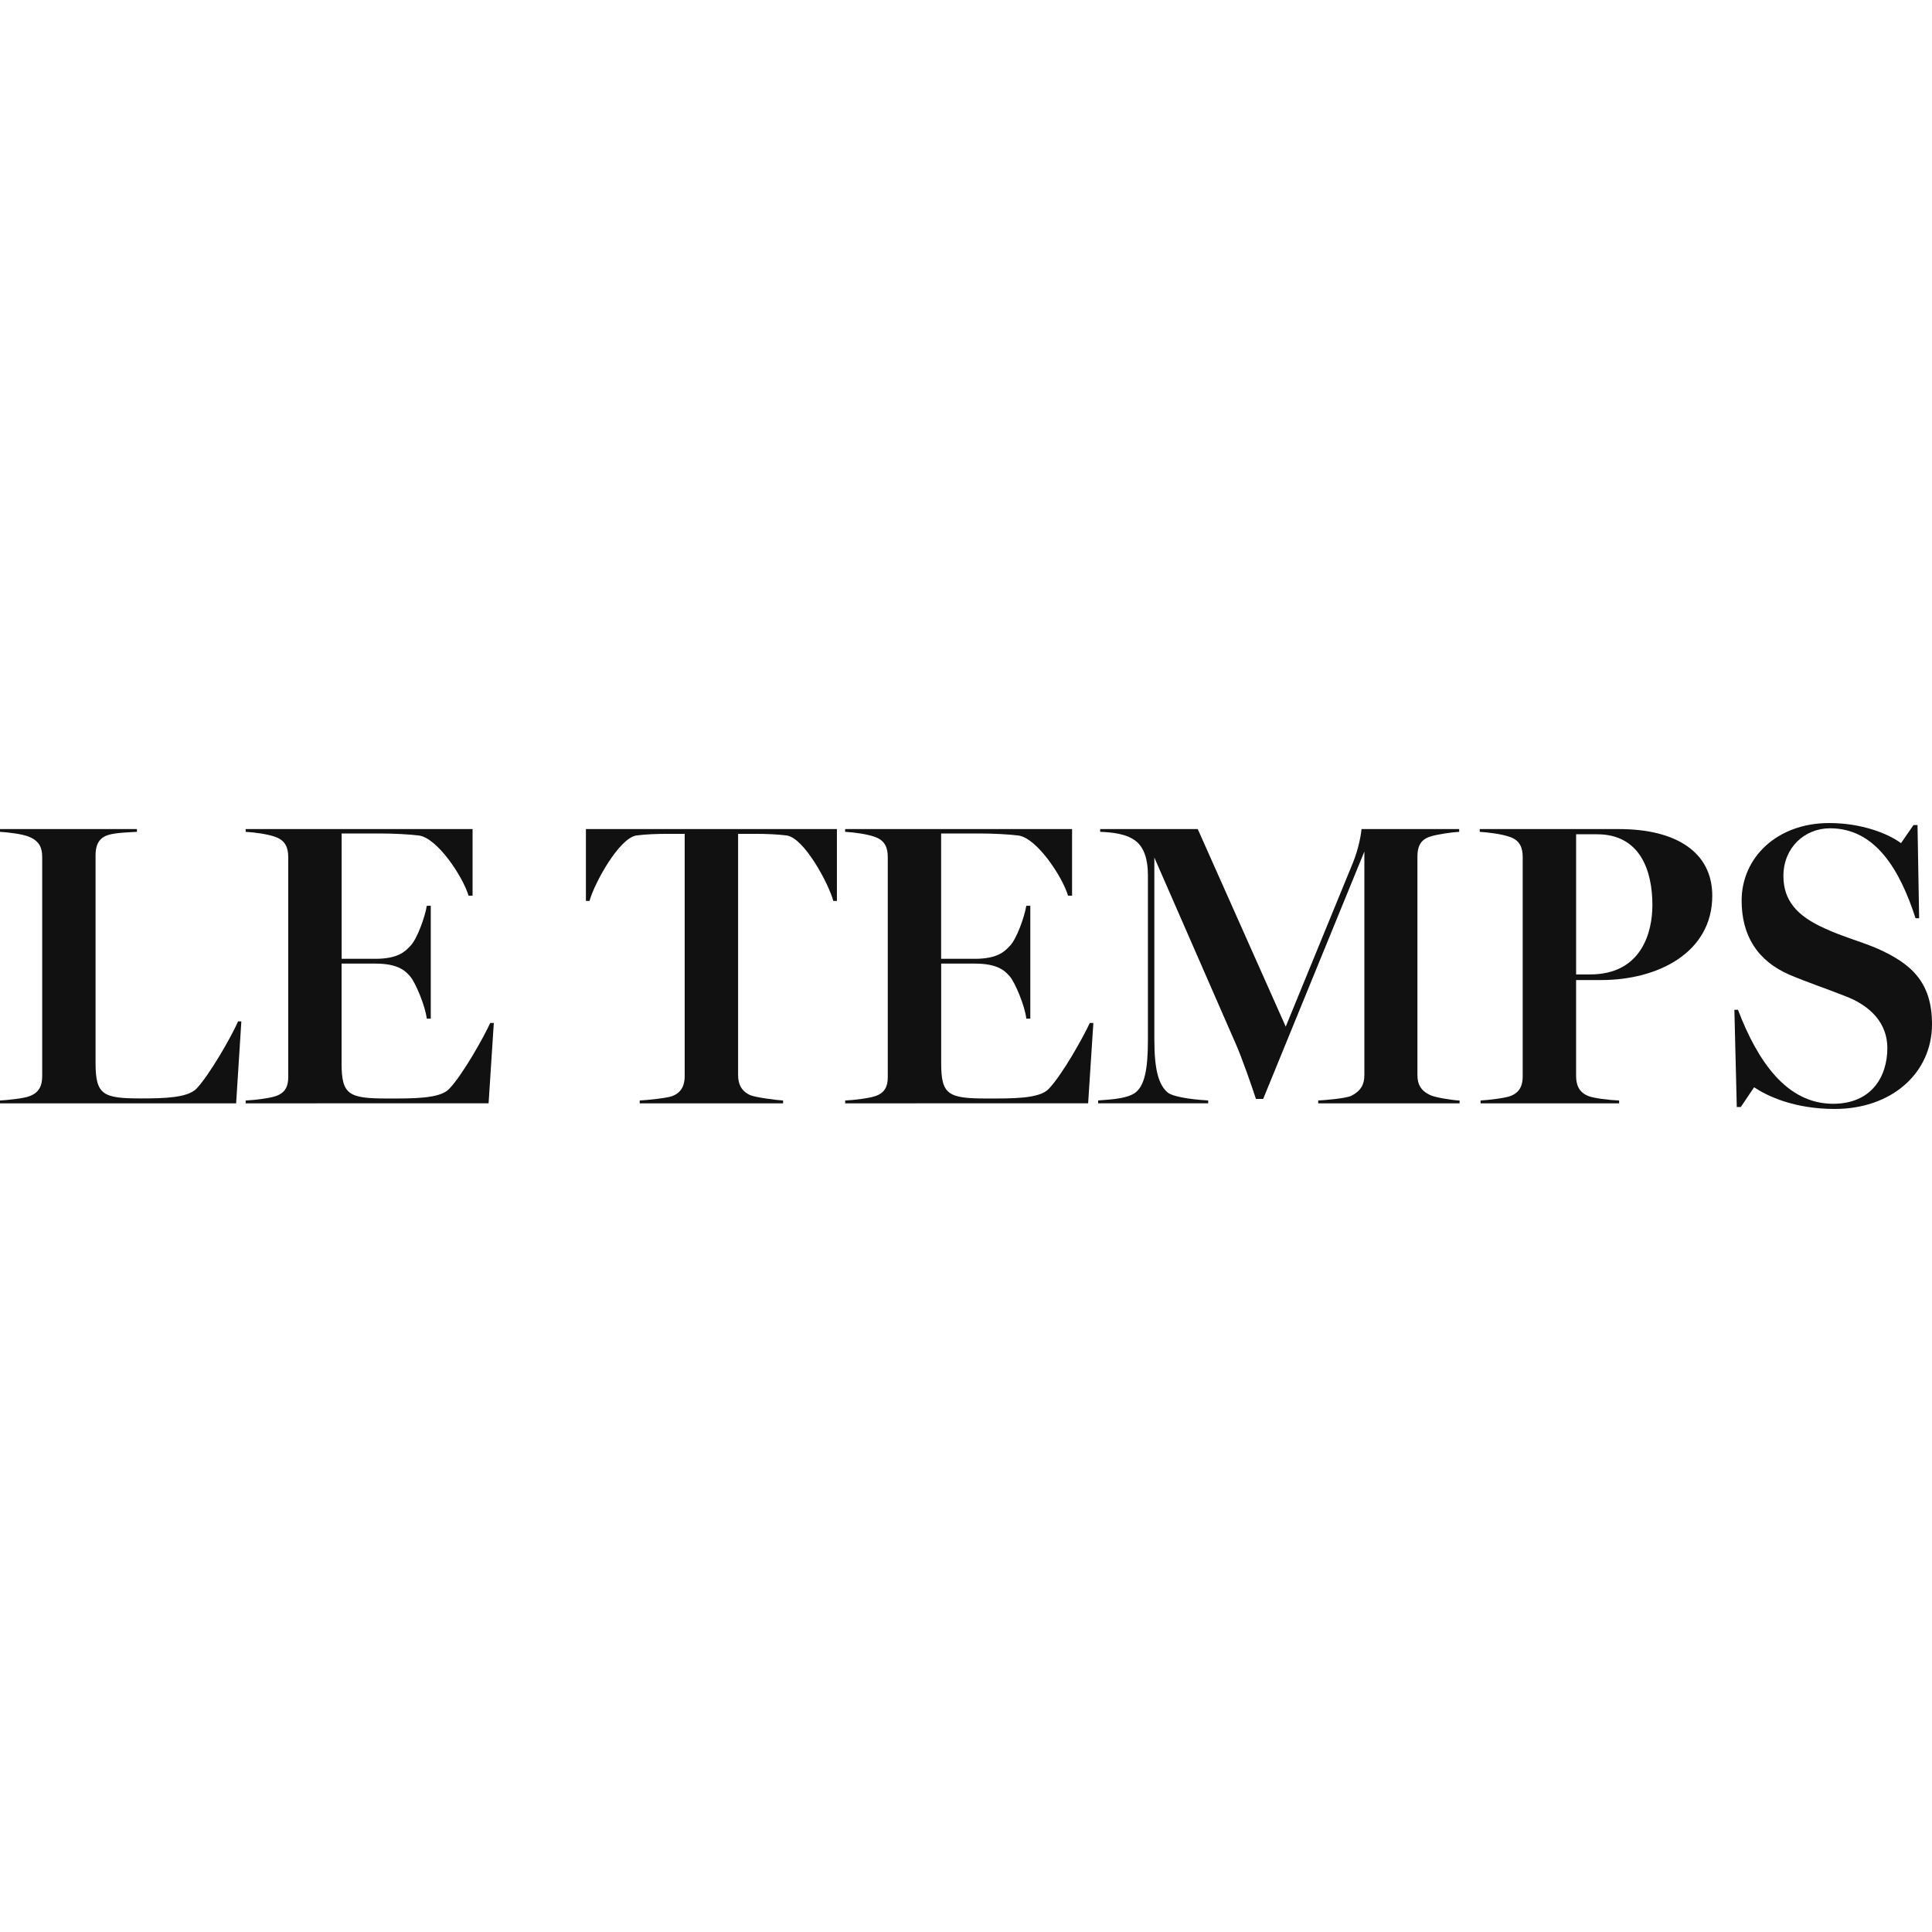 <svg clip-rule="evenodd" fill-rule="evenodd" stroke-linejoin="round" stroke-miterlimit="1.414" viewBox="0 0 150 150" xmlns="http://www.w3.org/2000/svg"><g fill="#111" fill-rule="nonzero"><path d="m18.738 79.302-.405 6.361h-18.333v-.22c.533-.03 1.872-.157 2.308-.342.748-.283.968-.841.968-1.53v-17.022c0-.685-.186-1.218-.968-1.56-.562-.25-1.746-.372-2.308-.405v-.215h10.631v.215c-.562.033-1.682.063-2.244.249-.779.249-.968.875-.968 1.56v16.118c0 2.494.562 2.772 3.521 2.772 1.903 0 3.618-.063 4.303-.748.968-.997 2.714-4.019 3.242-5.237z"/><path d="m19.073 85.663v-.22c.718-.03 1.902-.186 2.337-.342.749-.25.968-.778.968-1.466v-17.086c0-.685-.19-1.277-.968-1.56-.562-.22-1.652-.372-2.337-.405v-.215h17.618v5.173h-.313c-.406-1.402-2.4-4.489-3.867-4.675-.749-.092-1.966-.155-2.93-.155h-3.056v9.73h2.617c1.75 0 2.307-.563 2.684-.968.562-.528 1.183-2.338 1.31-3.15h.309v8.763h-.313c-.097-.933-.875-2.836-1.311-3.306-.405-.468-.997-.967-2.684-.967h-2.617v7.73c0 2.436.529 2.744 3.526 2.744 1.961 0 4.049.03 4.802-.719 1.091-1.124 2.744-4.116 3.212-5.144h.279l-.405 6.235z"/><path d="m64.978 69.947h-.279c-.376-1.374-2.274-4.895-3.618-5.081-.719-.092-1.624-.127-2.401-.127h-1.374v18.739c0 .685.249 1.247.968 1.56.372.156 1.966.375 2.524.405v.22h-11.131v-.22c.563-.03 2.123-.186 2.524-.342.748-.283.968-.875.968-1.56v-18.802h-1.34c-.719 0-1.716.03-2.401.127-1.34.186-3.276 3.707-3.648 5.081h-.28v-5.579h19.487v5.579"/><path d="m65.621 85.663v-.22c.718-.03 1.902-.186 2.341-.342.749-.25.964-.778.964-1.466v-17.086c0-.685-.186-1.277-.968-1.56-.562-.22-1.653-.372-2.342-.405v-.215h17.619v5.173h-.313c-.405-1.402-2.401-4.489-3.868-4.675-.747-.092-1.965-.155-2.929-.155h-3.056v9.73h2.617c1.75 0 2.307-.563 2.684-.968.562-.528 1.183-2.338 1.311-3.15h.312v8.763h-.312c-.093-.933-.871-2.836-1.306-3.306-.406-.468-.999-.967-2.685-.967h-2.617v7.73c0 2.436.528 2.744 3.521 2.744 1.967 0 4.053.03 4.802-.719 1.09-1.124 2.743-4.116 3.213-5.144h.279l-.406 6.235z"/><path d="m113.319 85.663h-10.974v-.22c.527-.03 2.151-.157 2.587-.372.719-.371.997-.875.997-1.589v-17.368l-7.857 19.207h-.562c-.313-.968-1.091-3.213-1.59-4.332l-6.297-14.407v14.123c0 2.401.345 3.521 1.03 4.113.528.436 2.588.592 3.15.622v.22h-8.543v-.22c.529-.064 2.118-.064 2.865-.592.72-.529.999-1.746.999-4.117v-12.779c0-1.277-.314-2.152-.935-2.65-.747-.592-1.932-.685-2.772-.719v-.215h7.575l6.831 15.34 5.203-12.69c.468-1.121.656-2.308.685-2.65h7.579v.215c-.562.033-1.716.19-2.273.376-.778.25-.968.842-.968 1.53v16.993c0 .685.25 1.188.968 1.53.342.186 1.711.406 2.307.435z"/><path d="m124.334 76.09h-1.966v7.451c0 .685.22 1.277.968 1.56.372.157 1.589.312 2.372.342v.22h-10.758v-.22c.563-.03 1.902-.186 2.309-.342.747-.283.963-.841.963-1.53v-17.022c0-.685-.186-1.277-.963-1.56-.686-.25-1.81-.372-2.373-.405v-.215h10.822c4.395 0 7.232 1.775 7.232 5.173 0 4.43-4.24 6.548-8.606 6.548zm-.342-11.317h-1.623v10.881h1.09c3.991 0 4.832-3.276 4.832-5.365.005-2.713-.959-5.516-4.299-5.516z"/><path d="m142.455 86.099c-3.149 0-5.237-.998-6.268-1.683l-1.031 1.53h-.313l-.186-7.545h.279c1.525 3.991 3.774 7.296 7.388 7.296 2.964 0 4.21-2.088 4.21-4.334 0-1.868-1.246-3.276-3.334-4.049-1.59-.626-2.836-1.031-4.24-1.623-2.524-1.091-3.74-3.056-3.74-5.77 0-3.335 2.741-6.02 6.796-6.02 2.46 0 4.518.779 5.578 1.56l.968-1.403h.313l.127 7.233h-.279c-1.183-3.649-3.055-6.983-6.64-6.983-1.967 0-3.619 1.496-3.619 3.706 0 1.873 1.026 3.086 3.179 4.054 1.404.655 2.929 1.061 4.147 1.59 2.557 1.153 4.21 2.556 4.21 5.858.001 3.805-3.148 6.583-7.545 6.583"/></g></svg>